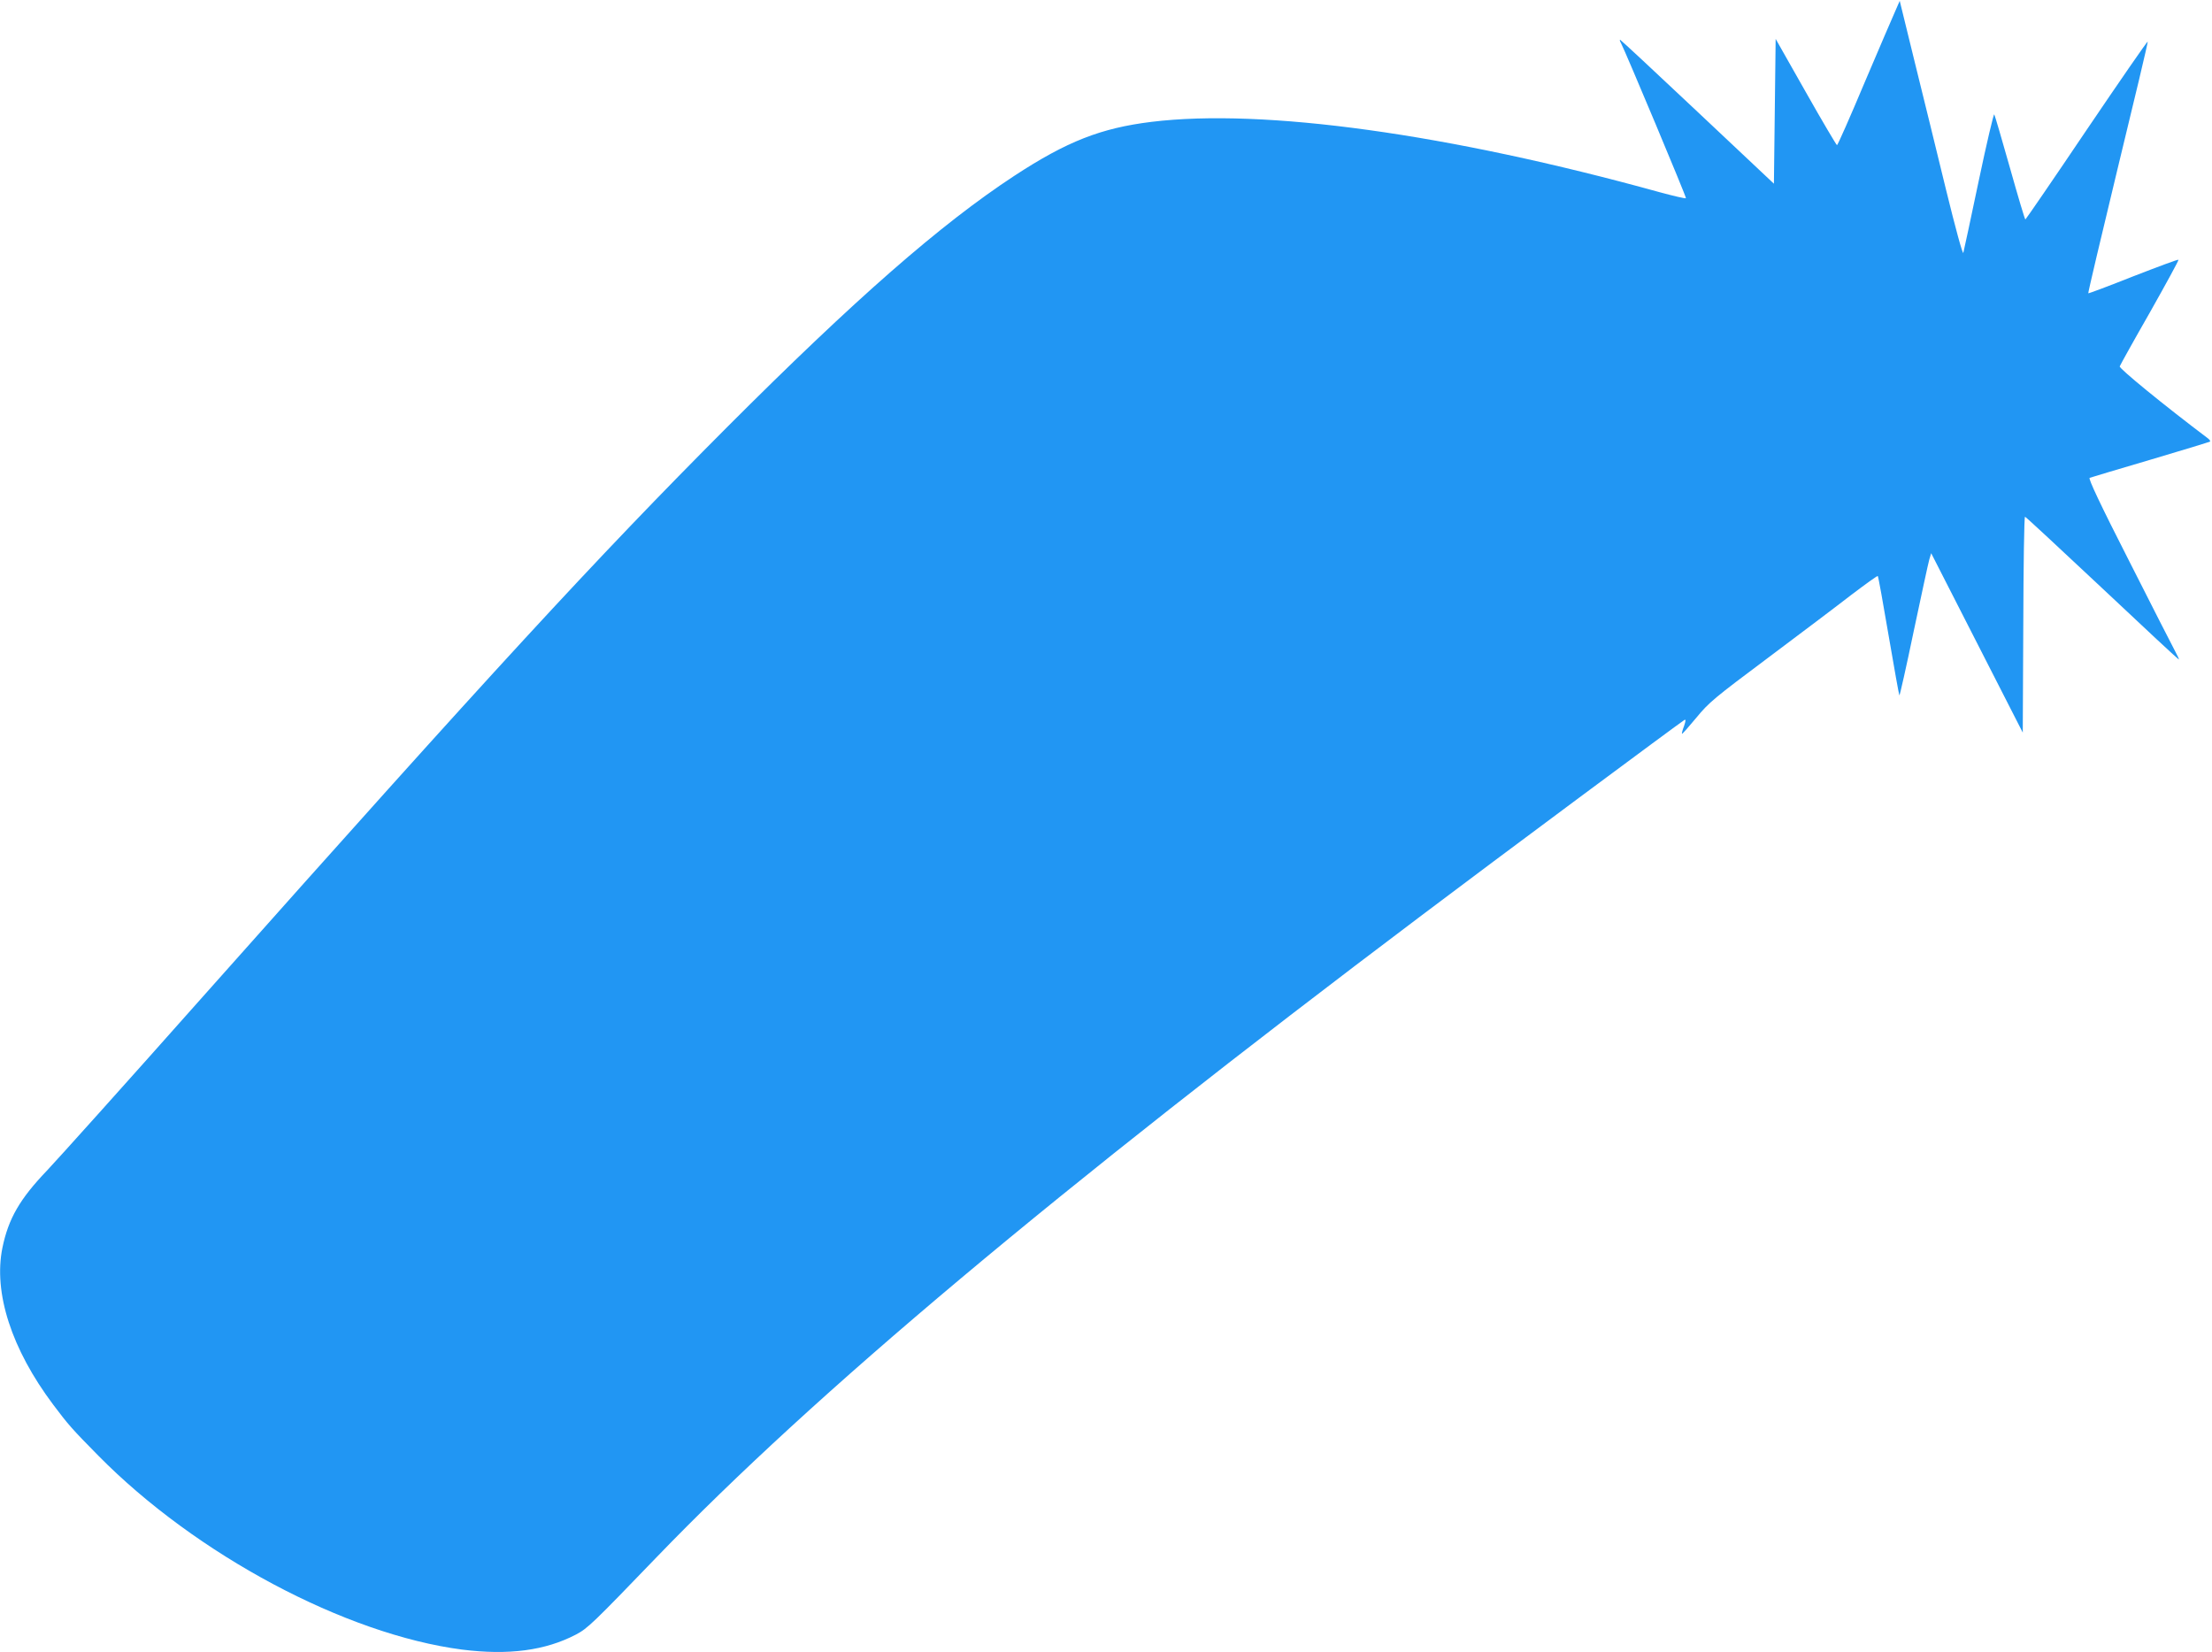 <?xml version="1.0" standalone="no"?>
<!DOCTYPE svg PUBLIC "-//W3C//DTD SVG 20010904//EN"
 "http://www.w3.org/TR/2001/REC-SVG-20010904/DTD/svg10.dtd">
<svg version="1.0" xmlns="http://www.w3.org/2000/svg"
 width="1280pt" height="956pt" viewBox="0 0 1280 956"
 preserveAspectRatio="xMidYMid meet">
<g transform="translate(0,956) scale(0.1,-0.1)"
fill="#2196f3" stroke="none">
<path d="M10969 9500 c-14 -30 -94 -218 -179 -417 -84 -200 -156 -363 -160
-363 -3 0 -85 138 -181 308 l-174 307 -5 -419 -5 -419 -442 416 c-243 229
-445 417 -448 417 -3 0 -2 -8 4 -17 28 -54 381 -896 377 -900 -3 -3 -72 13
-153 35 -1222 338 -2291 486 -2939 407 -293 -36 -490 -113 -794 -312 -427
-280 -922 -713 -1665 -1457 -758 -760 -1360 -1414 -3025 -3286 -442 -498 -851
-953 -907 -1012 -159 -166 -224 -279 -259 -448 -53 -261 53 -587 294 -908 86
-115 112 -144 261 -295 565 -573 1430 -1034 2104 -1122 269 -34 482 -6 660 87
68 36 97 64 467 448 916 950 2301 2112 4430 3716 429 324 1489 1111 1517 1128
9 5 8 -5 -2 -35 -9 -23 -14 -44 -12 -45 2 -2 39 40 83 93 73 89 105 115 414
346 184 138 402 302 483 365 82 62 151 112 153 109 3 -2 31 -158 63 -346 32
-188 60 -343 62 -345 2 -3 40 165 83 372 44 207 84 394 90 414 l11 37 265
-519 265 -519 3 624 c1 344 5 625 10 625 4 0 205 -187 447 -414 242 -228 441
-413 443 -412 2 2 -8 23 -21 47 -13 24 -133 259 -266 522 -170 333 -238 479
-229 482 7 3 166 50 352 105 187 55 342 103 345 105 2 3 -3 11 -12 18 -256
193 -515 405 -511 417 3 8 81 149 175 313 93 165 168 302 165 304 -3 3 -120
-41 -262 -96 -141 -56 -258 -100 -260 -98 -2 2 75 329 171 726 97 398 175 726
173 730 -2 4 -160 -225 -353 -510 -192 -285 -352 -518 -355 -519 -3 0 -43 134
-89 298 -46 163 -87 303 -91 310 -3 7 -44 -166 -90 -385 -46 -219 -86 -406
-89 -416 -4 -10 -46 145 -100 365 -51 211 -133 543 -181 738 l-87 355 -24 -55z"/>
</g>
</svg>
